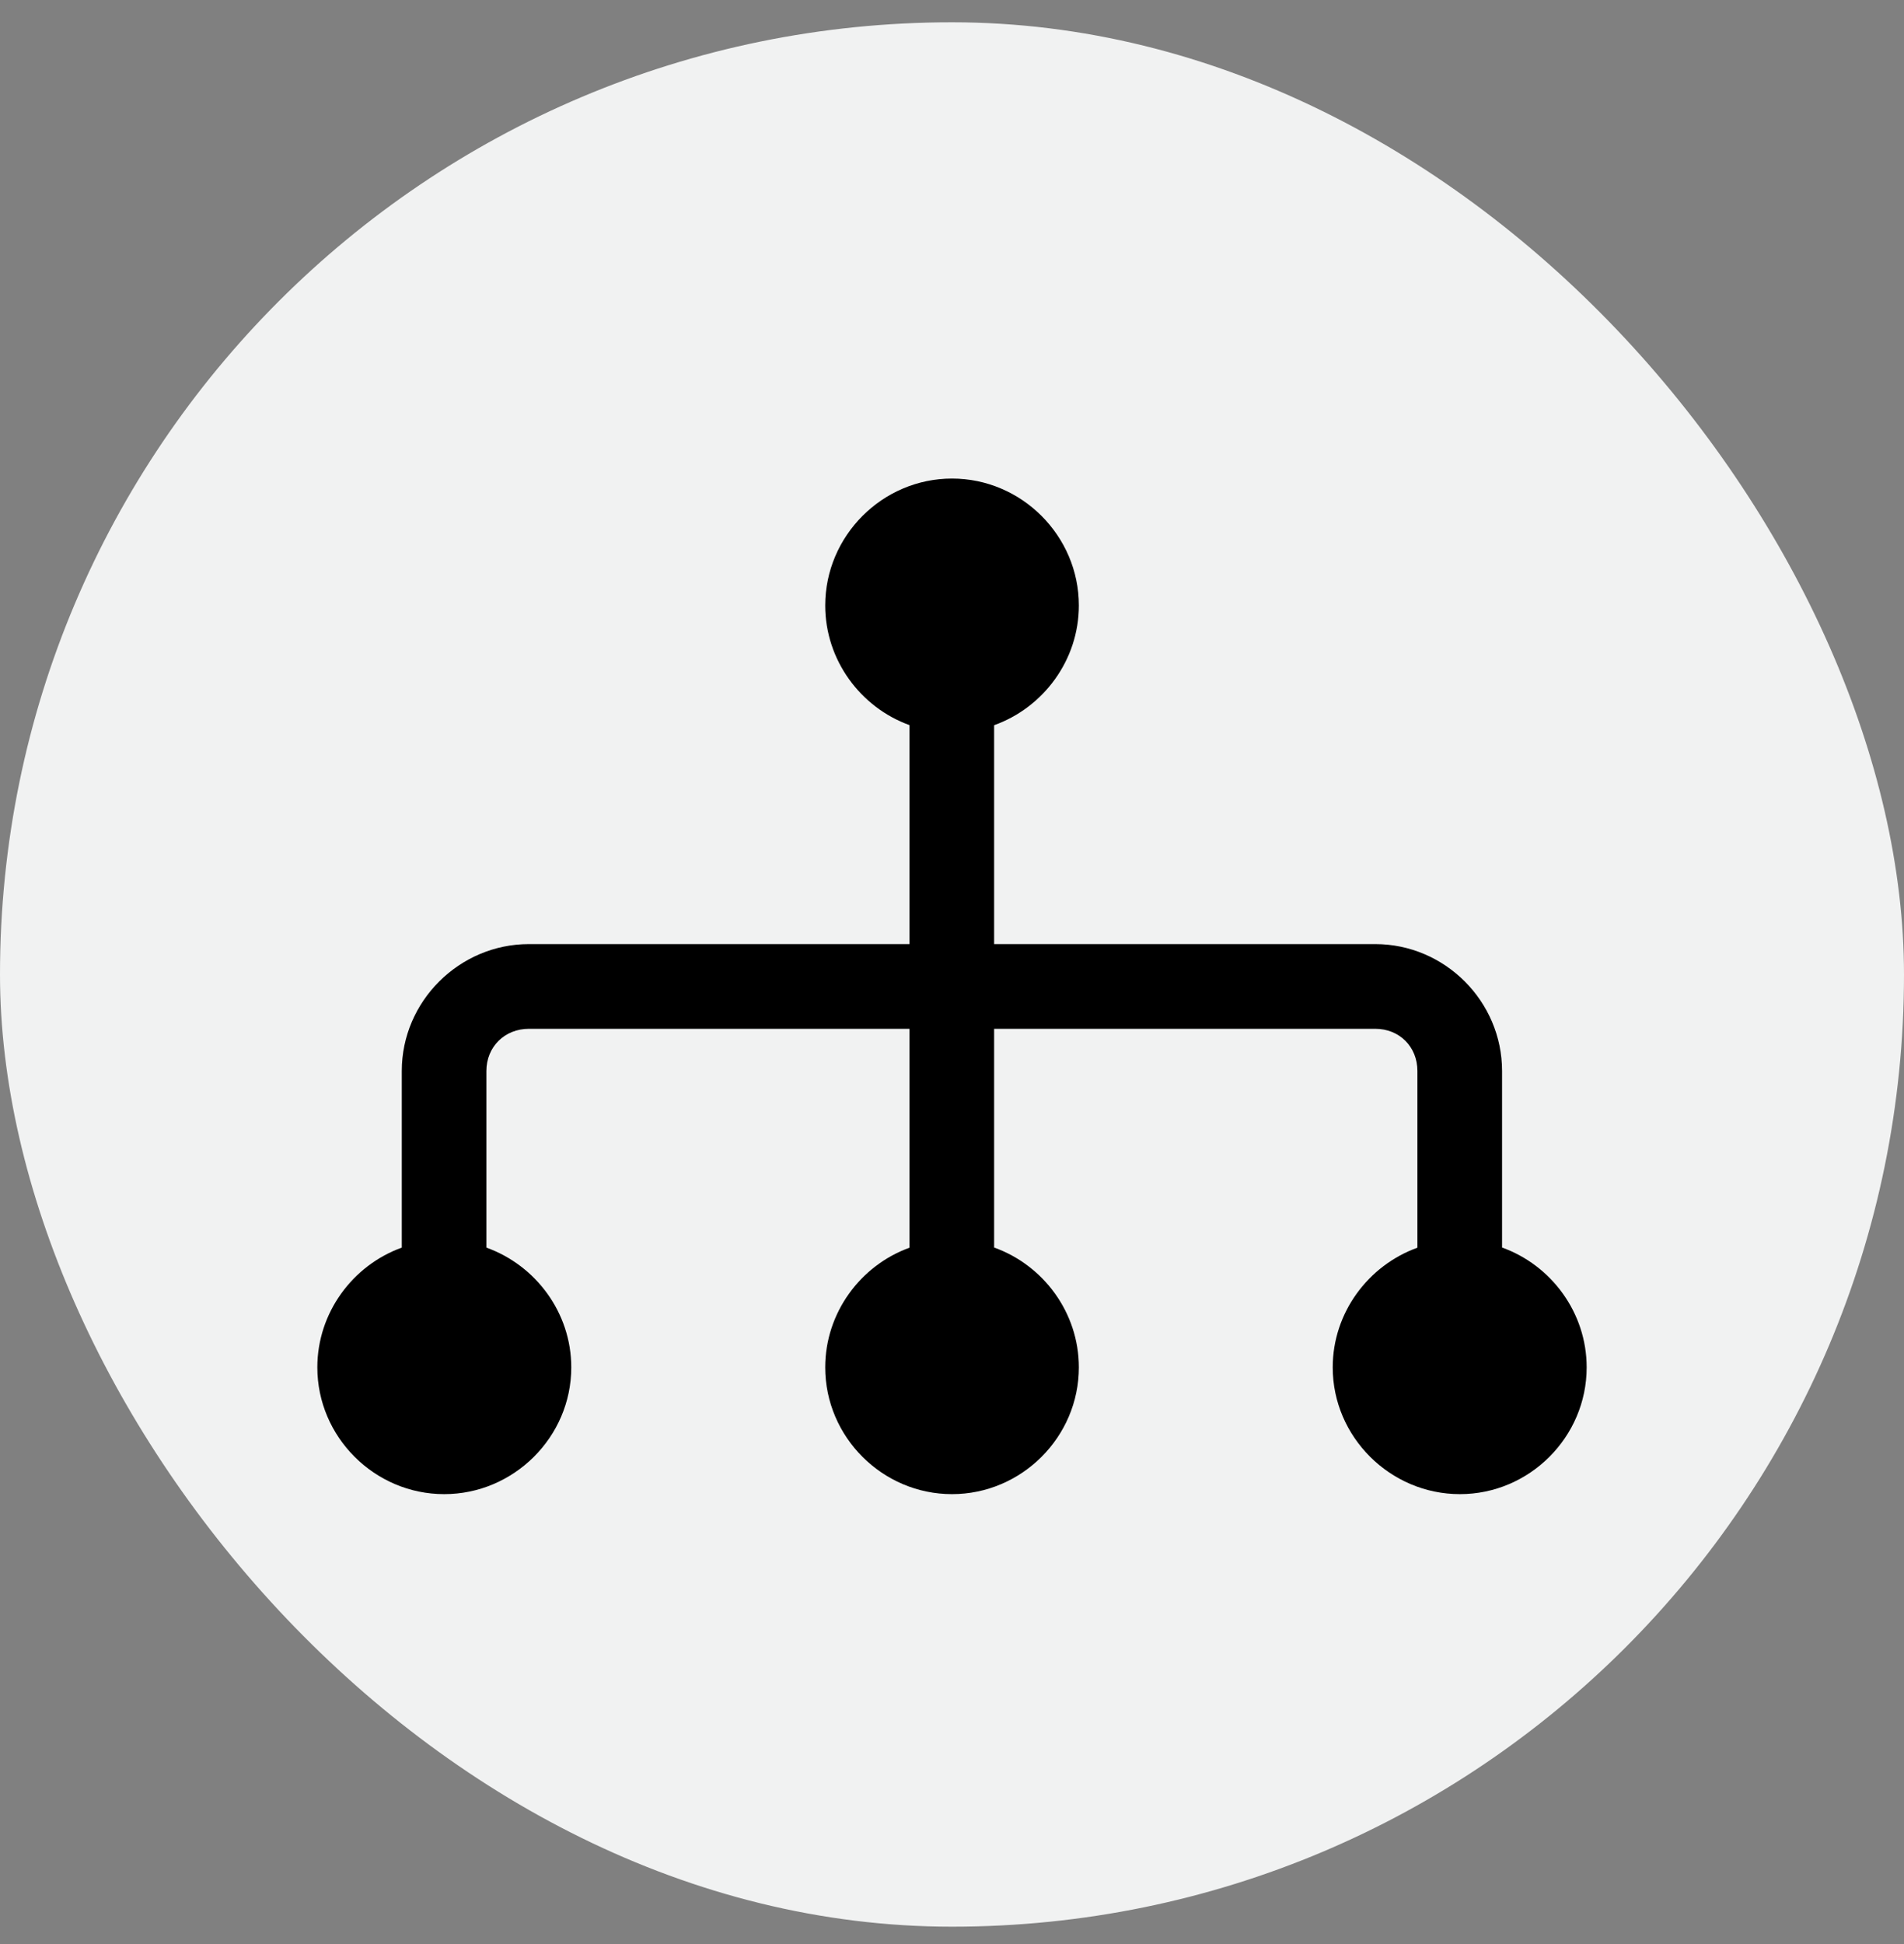 <svg width="48" height="49" viewBox="0 0 48 49" fill="none" xmlns="http://www.w3.org/2000/svg">
<rect x="0" y="0" width="48" height="49" fill="#808080" stroke="none"/>
<rect y="0.562" width="48" height="48" rx="24" fill="#F1F2F2"/>
<path d="M24 12.062C22.245 12.062 20.804 13.506 20.804 15.261C20.804 16.64 21.695 17.831 22.929 18.277V23.796H13.333C11.579 23.796 10.129 25.239 10.129 26.994V31.446C8.894 31.891 8 33.084 8 34.465C8 36.219 9.443 37.66 11.198 37.66C12.953 37.66 14.402 36.219 14.402 34.465C14.402 33.083 13.502 31.89 12.262 31.446V26.994C12.262 26.384 12.724 25.931 13.333 25.931H22.929V31.448C21.695 31.894 20.804 33.085 20.804 34.465C20.804 36.219 22.245 37.66 24 37.66C25.755 37.66 27.198 36.219 27.198 34.465C27.198 33.081 26.301 31.887 25.062 31.444V25.931H34.671C35.28 25.931 35.733 26.384 35.733 26.994V31.448C34.496 31.894 33.598 33.084 33.598 34.465C33.598 36.219 35.049 37.66 36.804 37.66C38.559 37.66 40 36.219 40 34.465C40 33.082 39.105 31.888 37.867 31.444V26.994C37.867 25.239 36.425 23.796 34.671 23.796H25.062V18.279C26.301 17.835 27.198 16.643 27.198 15.26C27.198 13.506 25.755 12.062 24 12.062Z" fill="black"/>
</svg>
